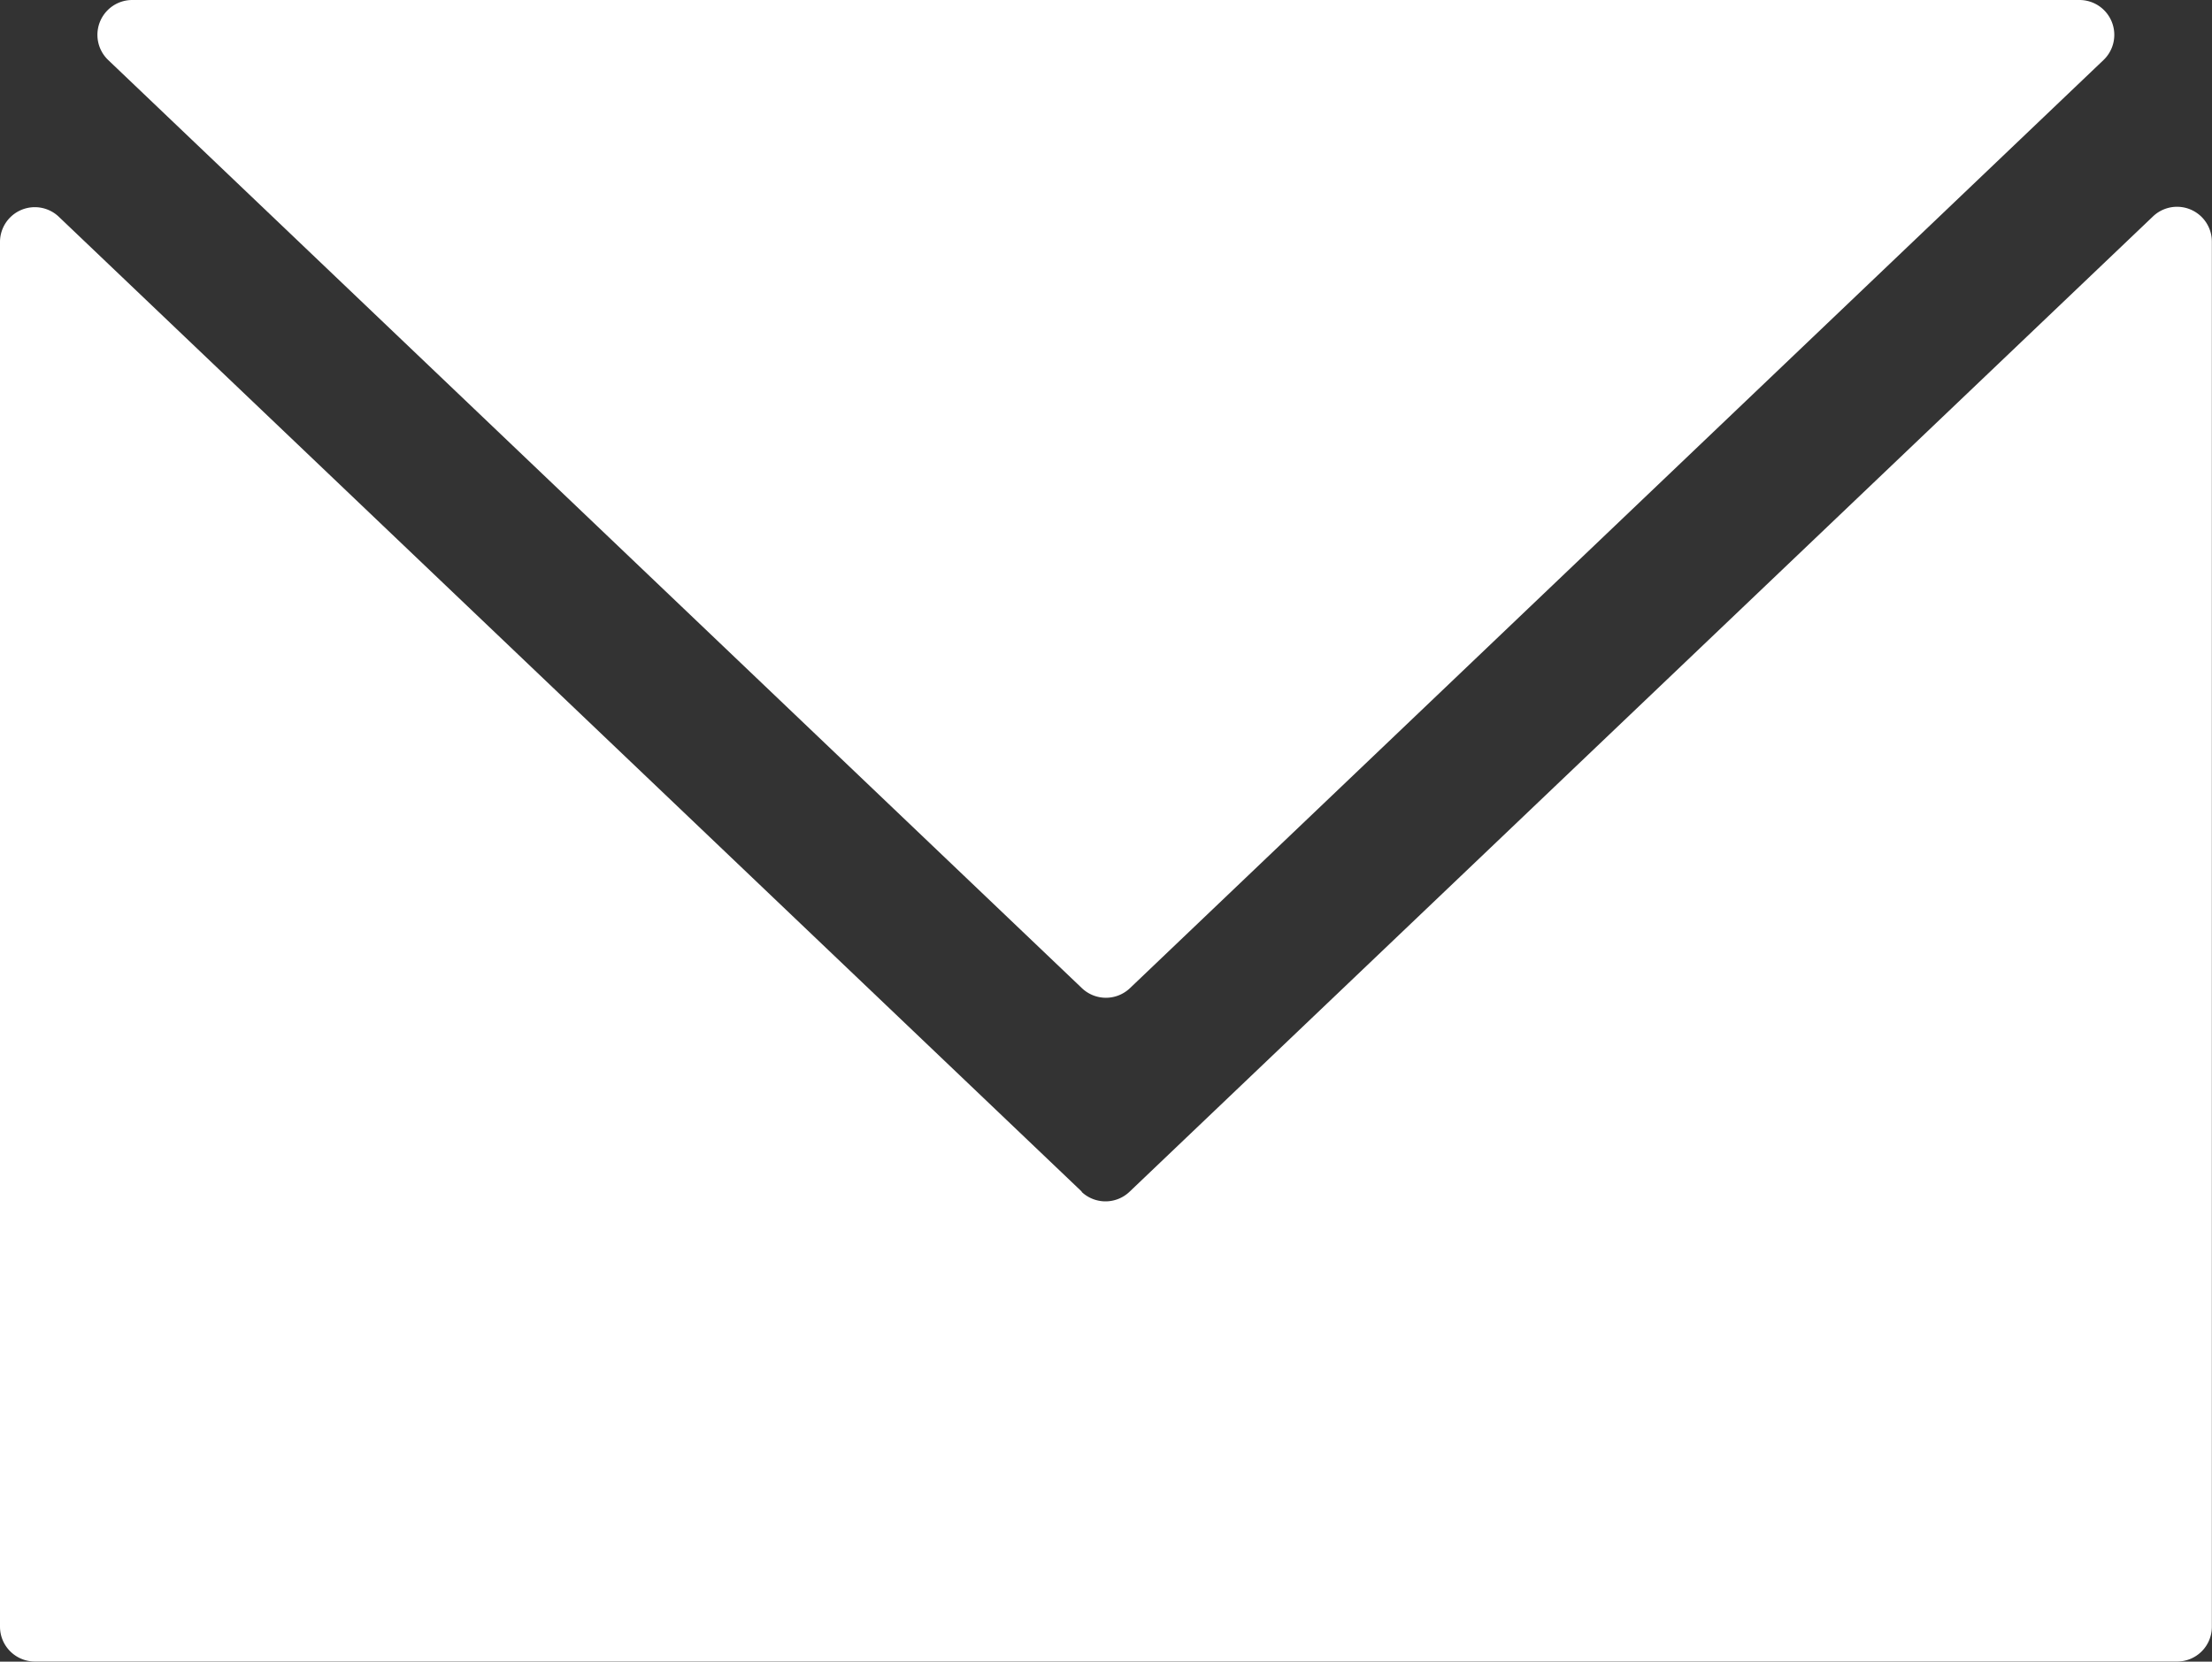 <svg xmlns="http://www.w3.org/2000/svg" xmlns:xlink="http://www.w3.org/1999/xlink" width="15.561" height="11.687" viewBox="0 0 15.561 11.687">
  <rect x="0" y="0" width="15.561" height="11.687" fill="#333333" stroke="none"/>
  <defs>
    <clipPath id="clip-path">
      <rect id="長方形_25769" data-name="長方形 25769" width="15.561" height="11.687" fill="#fff"/>
    </clipPath>
  </defs>
  <g id="グループ_14184" data-name="グループ 14184" clip-path="url(#clip-path)">
    <path id="パス_20925" data-name="パス 20925" d="M7.611,8.611l-7.2-6.86A.245.245,0,0,0,0,1.928V11.67a.245.245,0,0,0,.245.245H15.315a.244.244,0,0,0,.245-.245V1.928a.245.245,0,0,0-.414-.177l-7.2,6.86a.245.245,0,0,1-.338,0" transform="translate(0 -0.229)" fill="#fff"/>
    <path id="パス_20926" data-name="パス 20926" d="M7.719,6.95a.245.245,0,0,0,.338,0L14.905.423A.245.245,0,0,0,14.737,0H1.038A.245.245,0,0,0,.87.423Z" transform="translate(-0.108 0)" fill="#fff"/>
  </g>
</svg>
